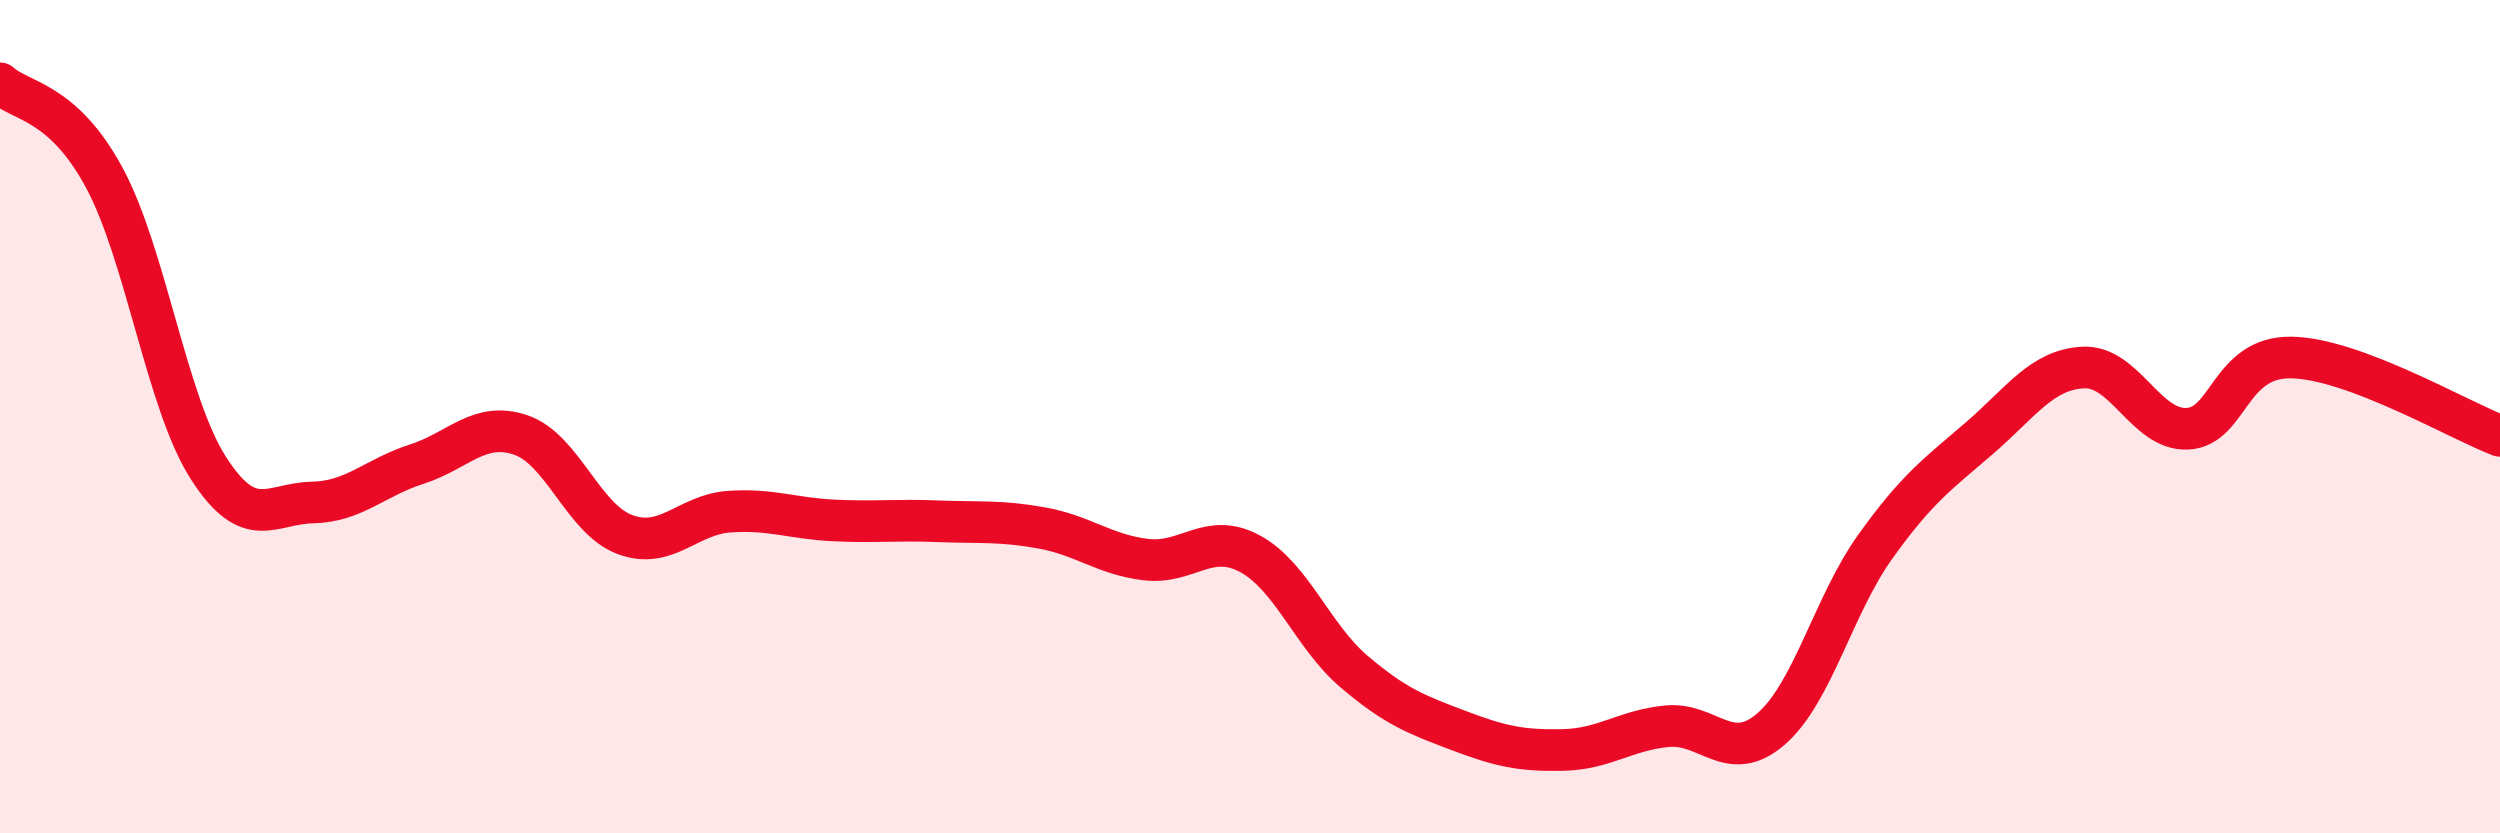 
    <svg width="60" height="20" viewBox="0 0 60 20" xmlns="http://www.w3.org/2000/svg">
      <path
        d="M 0,2 C 0.5,2.45 1.5,2.41 2.5,4.26 C 3.5,6.11 4,9.67 5,11.23 C 6,12.79 6.5,12.08 7.5,12.06 C 8.5,12.04 9,11.46 10,11.14 C 11,10.82 11.5,10.1 12.5,10.44 C 13.5,10.78 14,12.46 15,12.83 C 16,13.2 16.5,12.35 17.5,12.28 C 18.5,12.21 19,12.44 20,12.49 C 21,12.54 21.5,12.47 22.5,12.51 C 23.5,12.55 24,12.49 25,12.67 C 26,12.85 26.5,13.31 27.5,13.43 C 28.5,13.55 29,12.75 30,13.29 C 31,13.83 31.5,15.27 32.5,16.12 C 33.5,16.97 34,17.15 35,17.53 C 36,17.91 36.5,18.02 37.5,18 C 38.5,17.98 39,17.53 40,17.43 C 41,17.33 41.5,18.36 42.5,17.5 C 43.5,16.64 44,14.53 45,13.13 C 46,11.73 46.5,11.38 47.5,10.52 C 48.5,9.66 49,8.87 50,8.82 C 51,8.77 51.5,10.34 52.5,10.29 C 53.5,10.24 53.5,8.55 55,8.58 C 56.5,8.61 59,10.08 60,10.46L60 20L0 20Z"
        fill="#EB0A25"
        opacity="0.1"
        stroke-linecap="round"
        stroke-linejoin="round"
      />
      <path
        d="M 0,2 C 0.5,2.45 1.5,2.41 2.5,4.26 C 3.5,6.11 4,9.67 5,11.23 C 6,12.79 6.5,12.08 7.5,12.06 C 8.5,12.04 9,11.46 10,11.14 C 11,10.82 11.5,10.1 12.5,10.44 C 13.5,10.78 14,12.46 15,12.83 C 16,13.2 16.5,12.35 17.5,12.28 C 18.5,12.21 19,12.44 20,12.49 C 21,12.54 21.5,12.47 22.5,12.51 C 23.5,12.55 24,12.49 25,12.67 C 26,12.85 26.5,13.31 27.5,13.43 C 28.5,13.55 29,12.75 30,13.29 C 31,13.83 31.5,15.27 32.5,16.12 C 33.5,16.97 34,17.15 35,17.53 C 36,17.91 36.5,18.02 37.5,18 C 38.5,17.98 39,17.53 40,17.43 C 41,17.33 41.5,18.36 42.5,17.5 C 43.5,16.64 44,14.53 45,13.13 C 46,11.73 46.5,11.38 47.5,10.52 C 48.5,9.66 49,8.87 50,8.82 C 51,8.77 51.5,10.34 52.5,10.29 C 53.5,10.24 53.5,8.55 55,8.58 C 56.5,8.61 59,10.08 60,10.46"
        stroke="#EB0A25"
        stroke-width="1"
        fill="none"
        stroke-linecap="round"
        stroke-linejoin="round"
      />
    </svg>
  